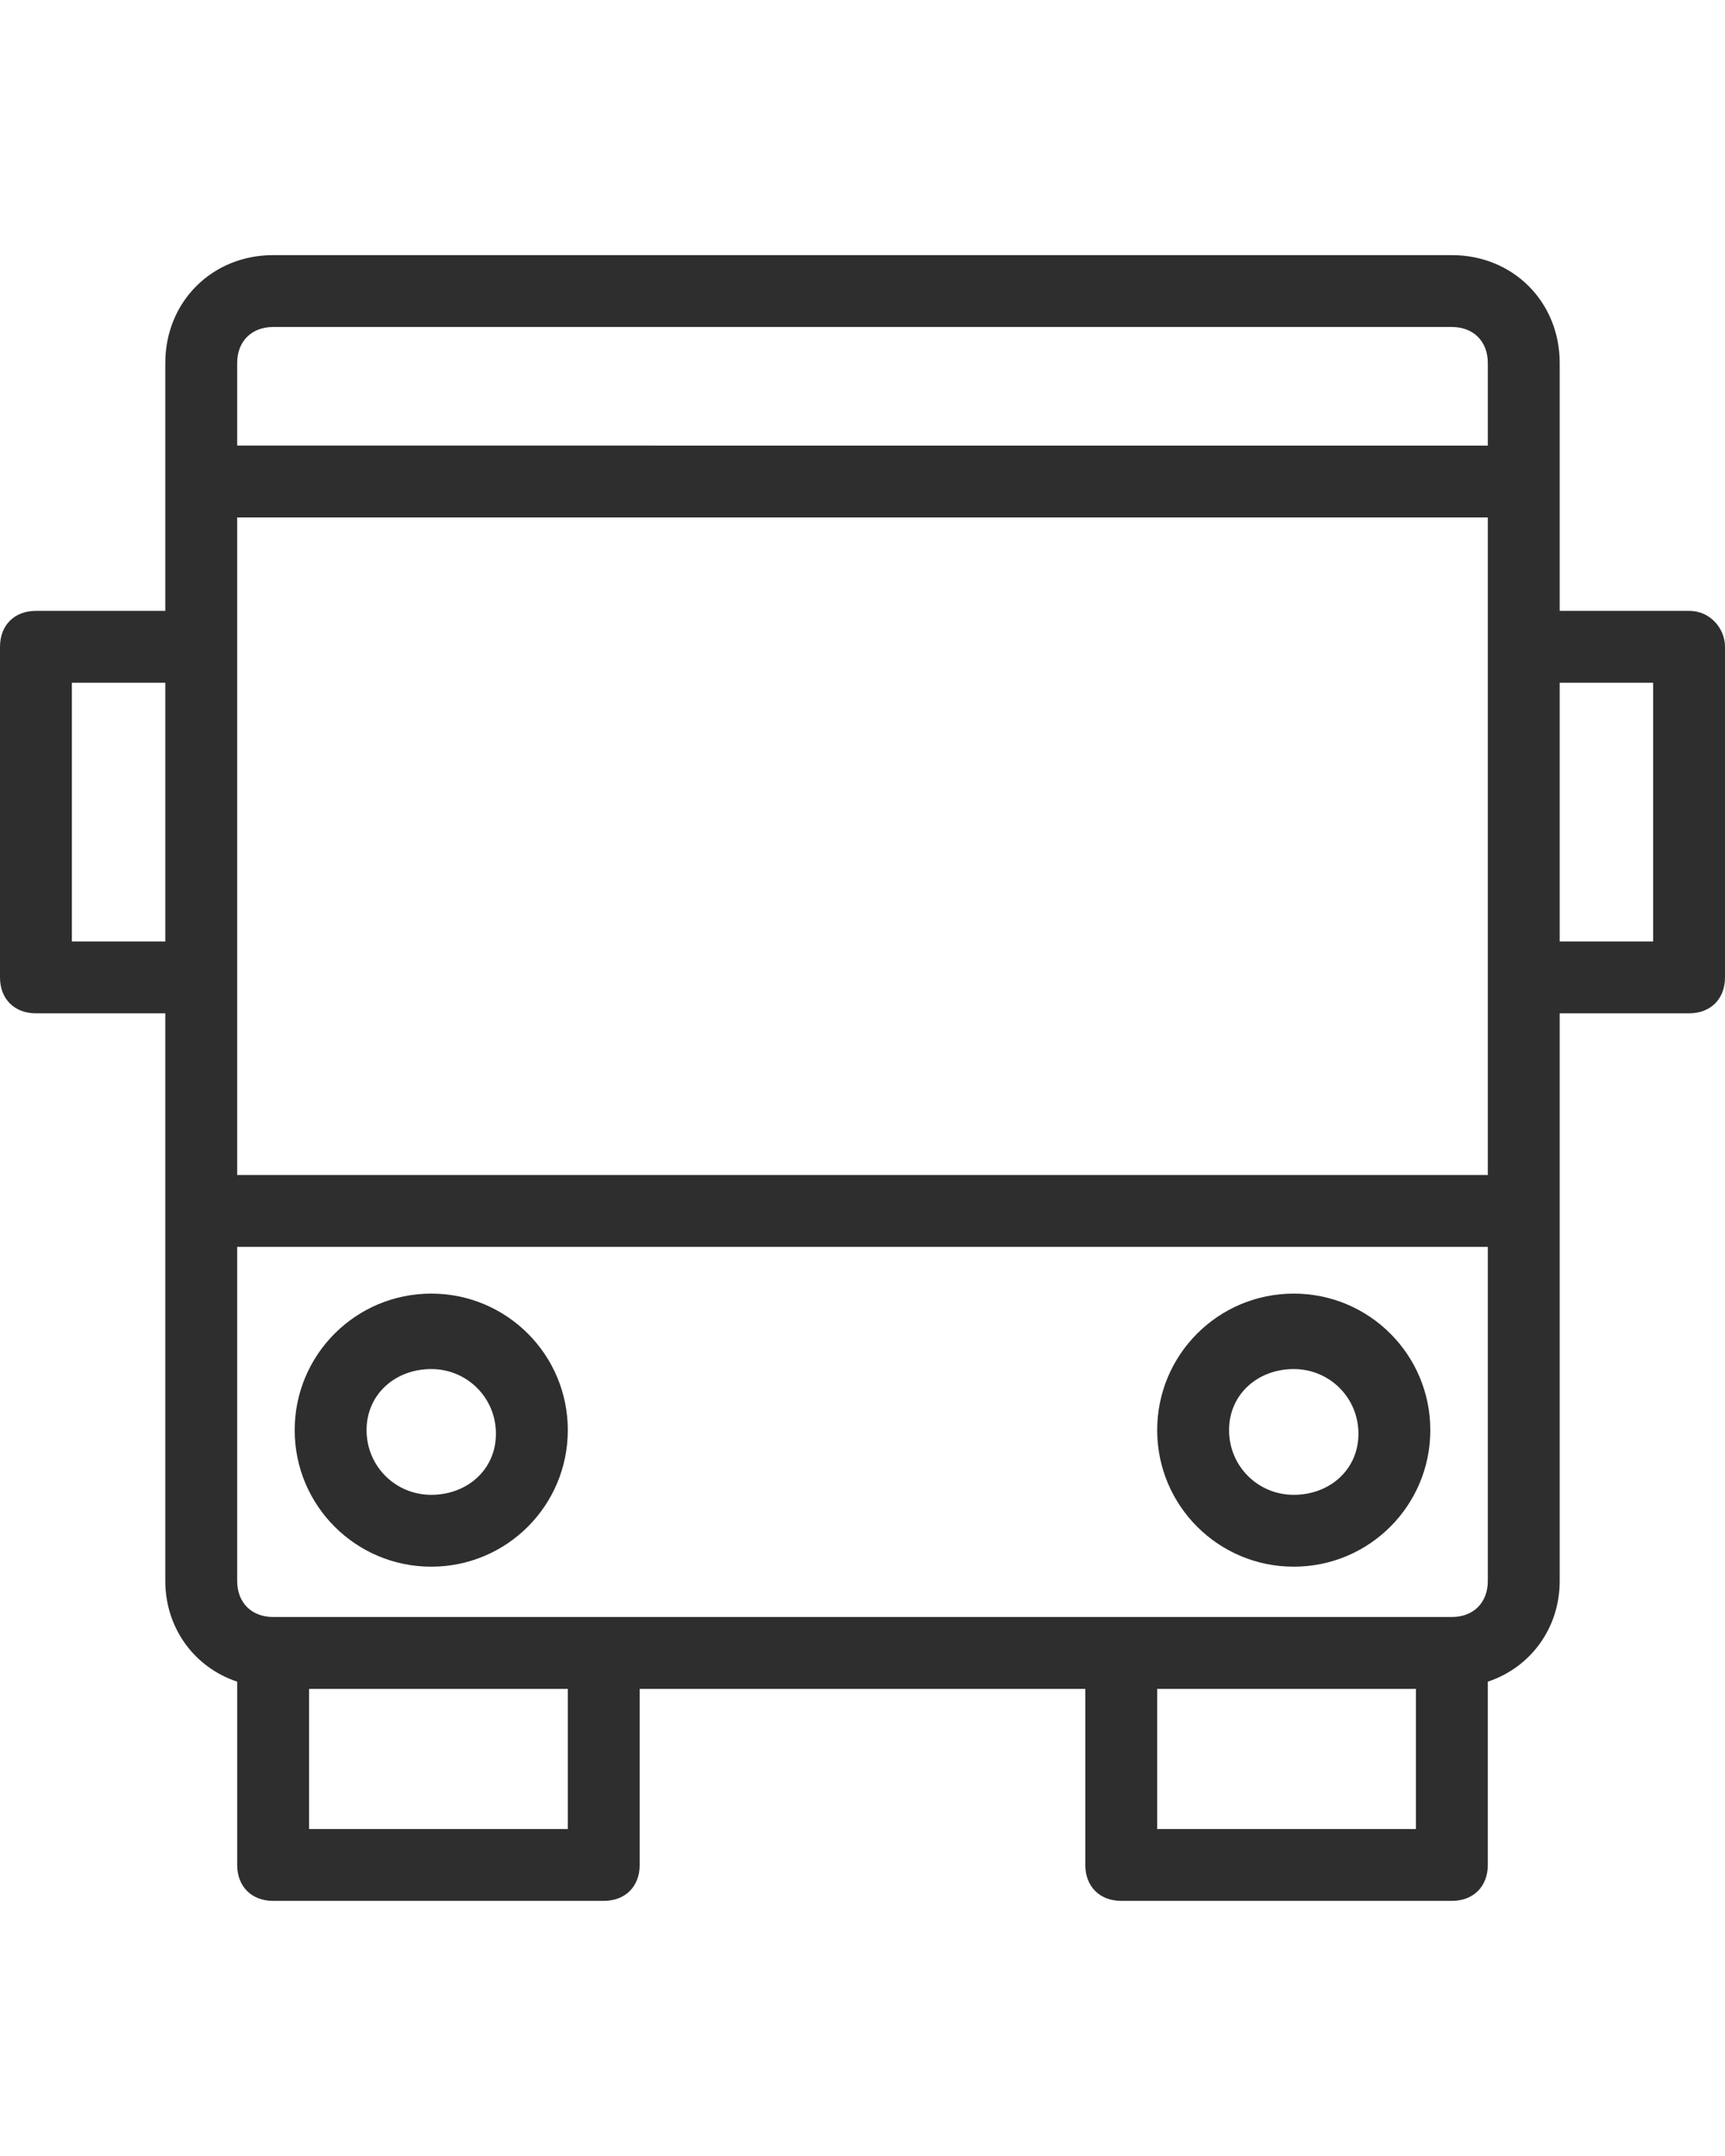 <?xml version="1.0" encoding="utf-8"?>
<!-- Generator: Adobe Illustrator 25.4.1, SVG Export Plug-In . SVG Version: 6.00 Build 0)  -->
<svg version="1.1" id="Calque_1" xmlns="http://www.w3.org/2000/svg" xmlns:xlink="http://www.w3.org/1999/xlink" x="0px" y="0px"
	 viewBox="0 0 48 60" style="enable-background:new 0 0 48 60;" xml:space="preserve">
<style type="text/css">
	.st0{fill:#2E2E2E;}
</style>
<g>
	<path class="st0" d="M36,43.6c2.1,0,3.8-1.7,3.8-3.8S38.1,36,36,36s-3.8,1.7-3.8,3.8S33.9,43.6,36,43.6z M36,38.1
		c1,0,1.8,0.8,1.8,1.8S37,41.6,36,41.6s-1.8-0.8-1.8-1.8S35,38.1,36,38.1z"/>
	<path class="st0" d="M12,43.6c2.1,0,3.8-1.7,3.8-3.8S14.1,36,12,36s-3.8,1.7-3.8,3.8S9.9,43.6,12,43.6z M12,38.1
		c1,0,1.8,0.8,1.8,1.8S13,41.6,12,41.6s-1.8-0.8-1.8-1.8S11,38.1,12,38.1z"/>
	<path class="st0" d="M47,17h-3.6v-3.6v-3.3c0-1.7-1.3-3-3-3H7.6c-1.7,0-3,1.3-3,3v3.3V17H1c-0.6,0-1,0.4-1,1v9.2c0,0.6,0.4,1,1,1
		h3.6V44c0,1.3,0.8,2.4,2,2.8v5.1c0,0.6,0.4,1,1,1h9.2c0.6,0,1-0.4,1-1V47h12.4v4.9c0,0.6,0.4,1,1,1h9.2c0.6,0,1-0.4,1-1v-5.1
		c1.2-0.4,2-1.5,2-2.8V28.2H47c0.6,0,1-0.4,1-1V18C48,17.5,47.6,17,47,17z M41.4,32.7H6.6V14.4h34.8C41.4,14.4,41.4,32.7,41.4,32.7z
		 M6.6,10.1c0-0.6,0.4-1,1-1h32.8c0.6,0,1,0.4,1,1v2.3H6.6V10.1z M2,26.2V19h2.6v7.2H2z M15.8,50.9H8.6V47h7.2V50.9z M39.4,50.9
		h-7.2V47h7.2V50.9z M41.4,44c0,0.6-0.4,1-1,1h-9.2H16.8H7.6c-0.6,0-1-0.4-1-1v-9.3h34.8C41.4,34.7,41.4,44,41.4,44z M46,26.2h-2.6
		V19H46V26.2z"/>
</g>
</svg>
